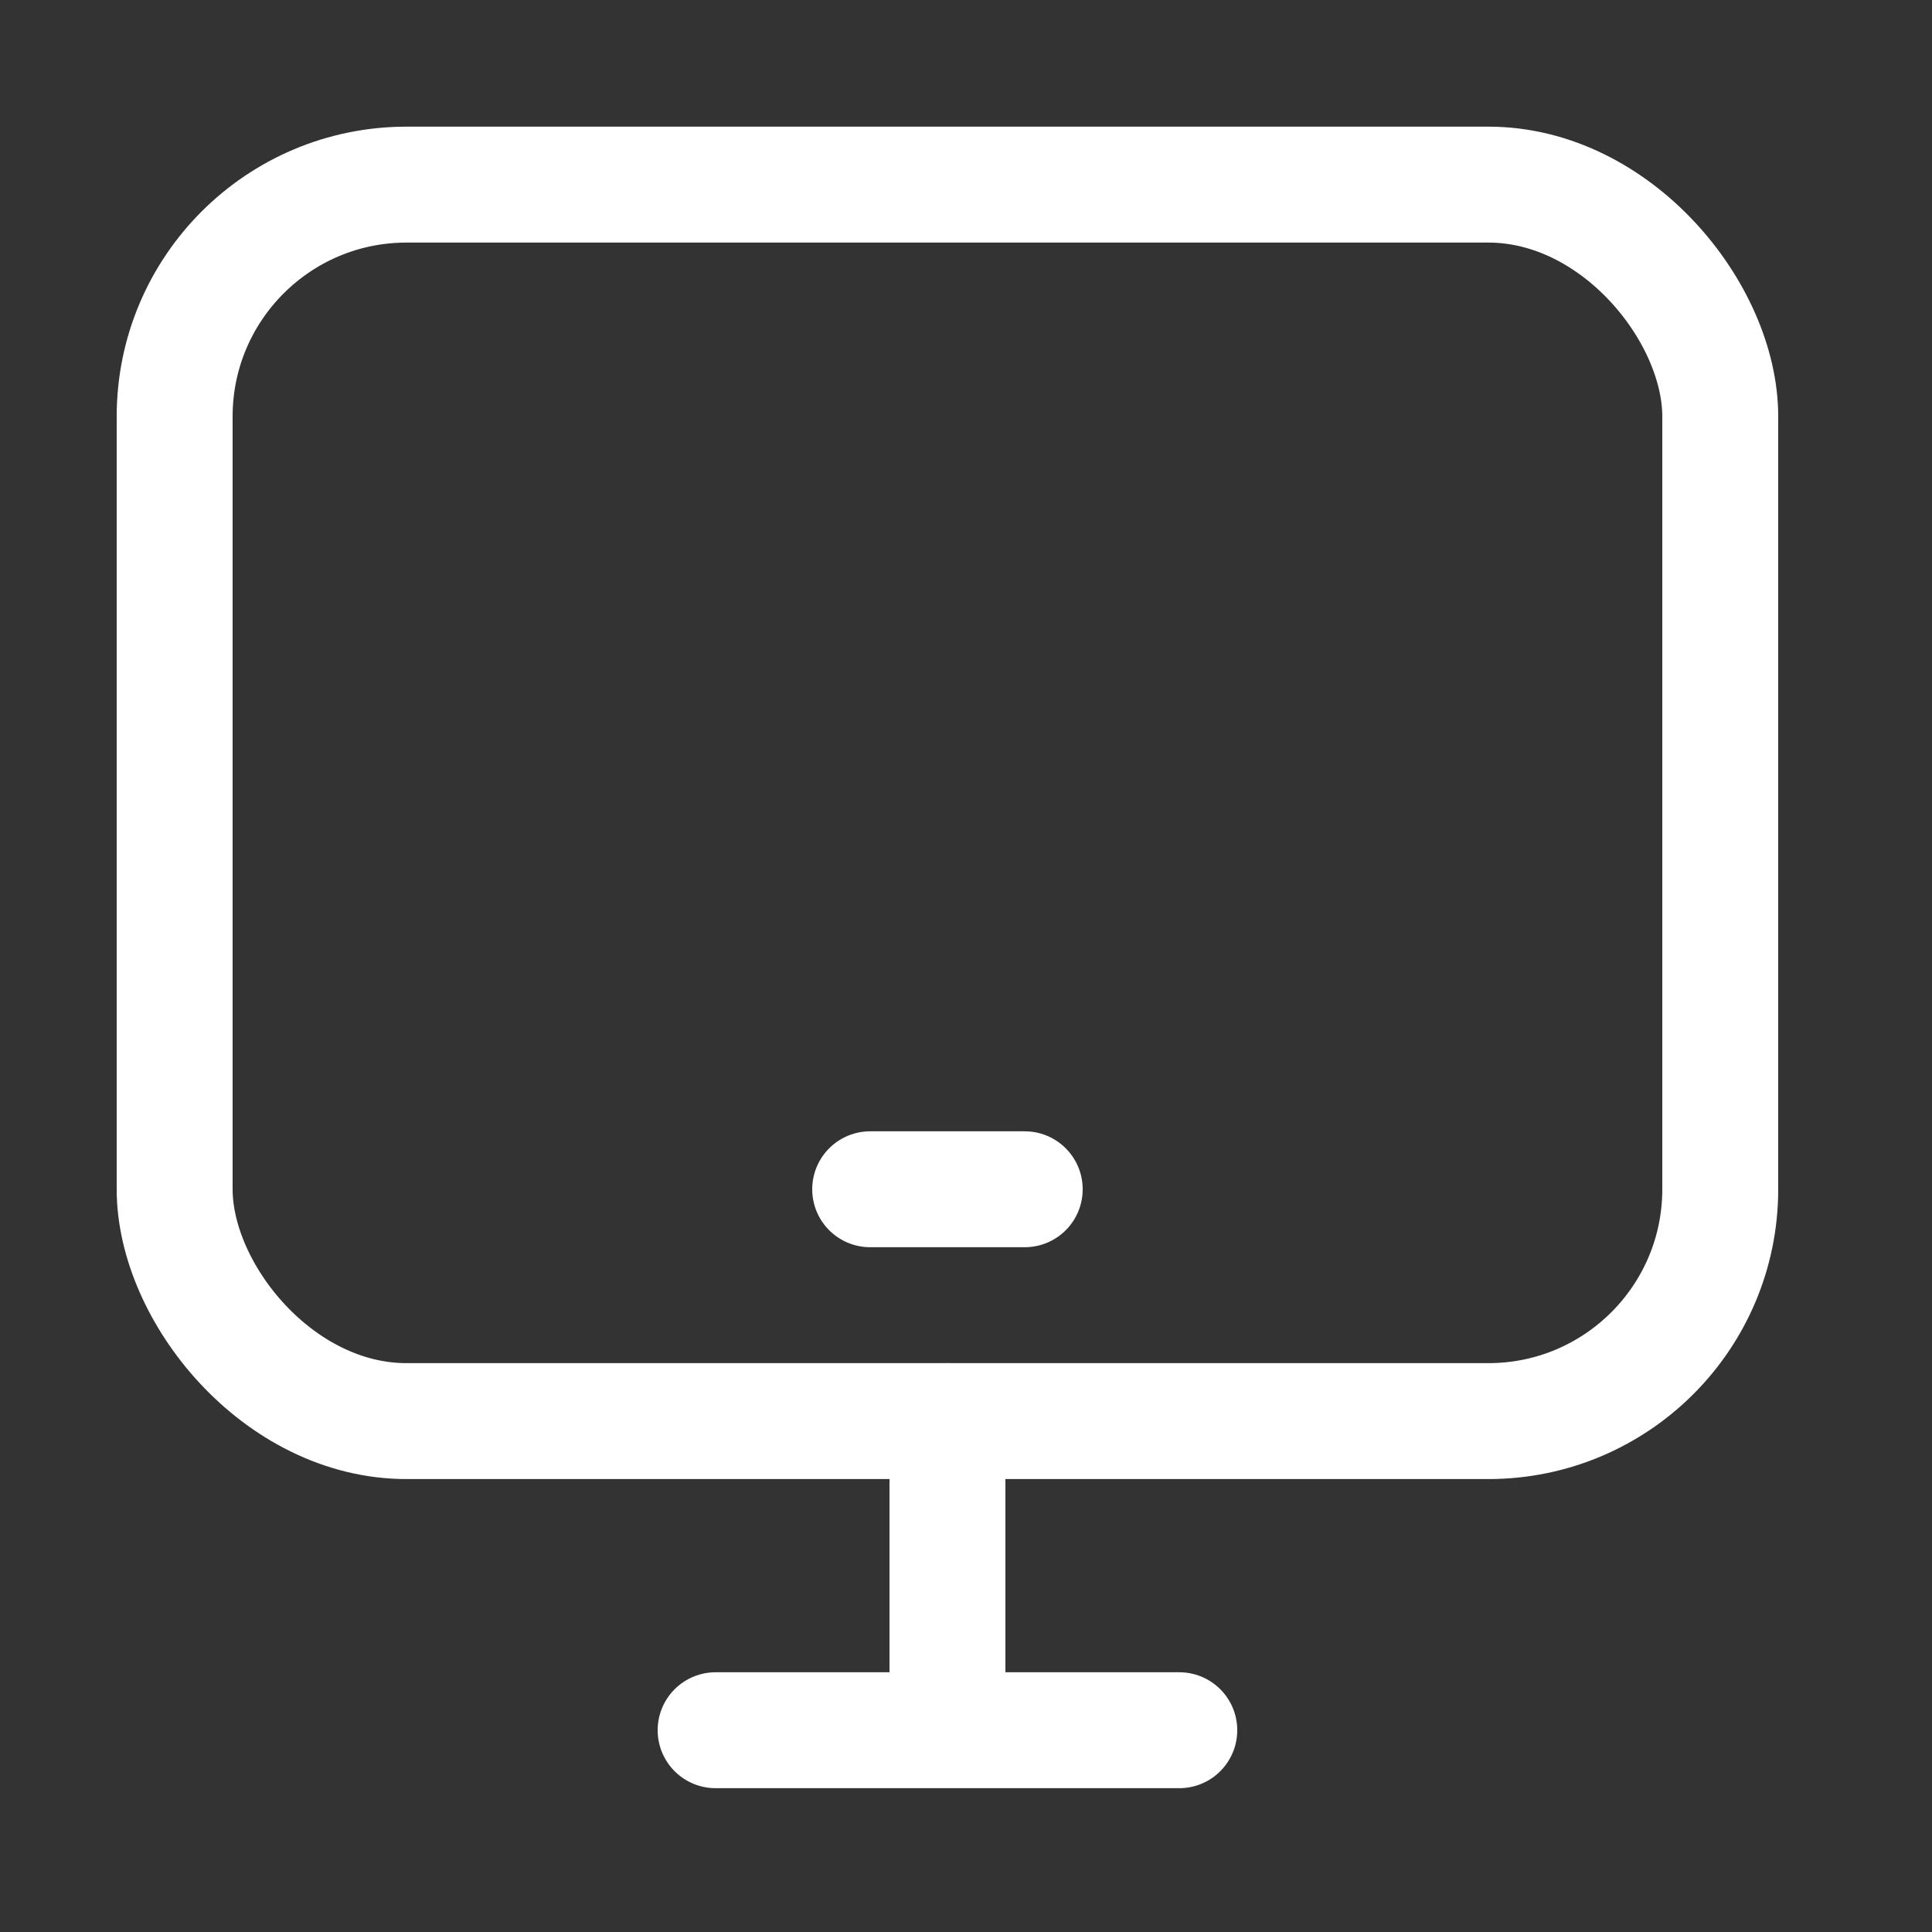 <svg width="25" height="25" viewBox="0 0 25 25" fill="none" xmlns="http://www.w3.org/2000/svg">
<rect x="0" y="0" width="25" height="25" fill="#333333" stroke="none"/>
<rect x="2.26" y="2.389" width="20" height="16" rx="3" stroke="white" stroke-width="1.5"/>
<path d="M9.26 22.389H12.26M15.26 22.389H12.26M12.26 22.389V18.389" stroke="white" stroke-width="1.5" stroke-linecap="round" stroke-linejoin="round"/>
<path d="M11.26 15.389H13.26" stroke="white" stroke-width="1.5" stroke-linecap="round"/>
</svg>
